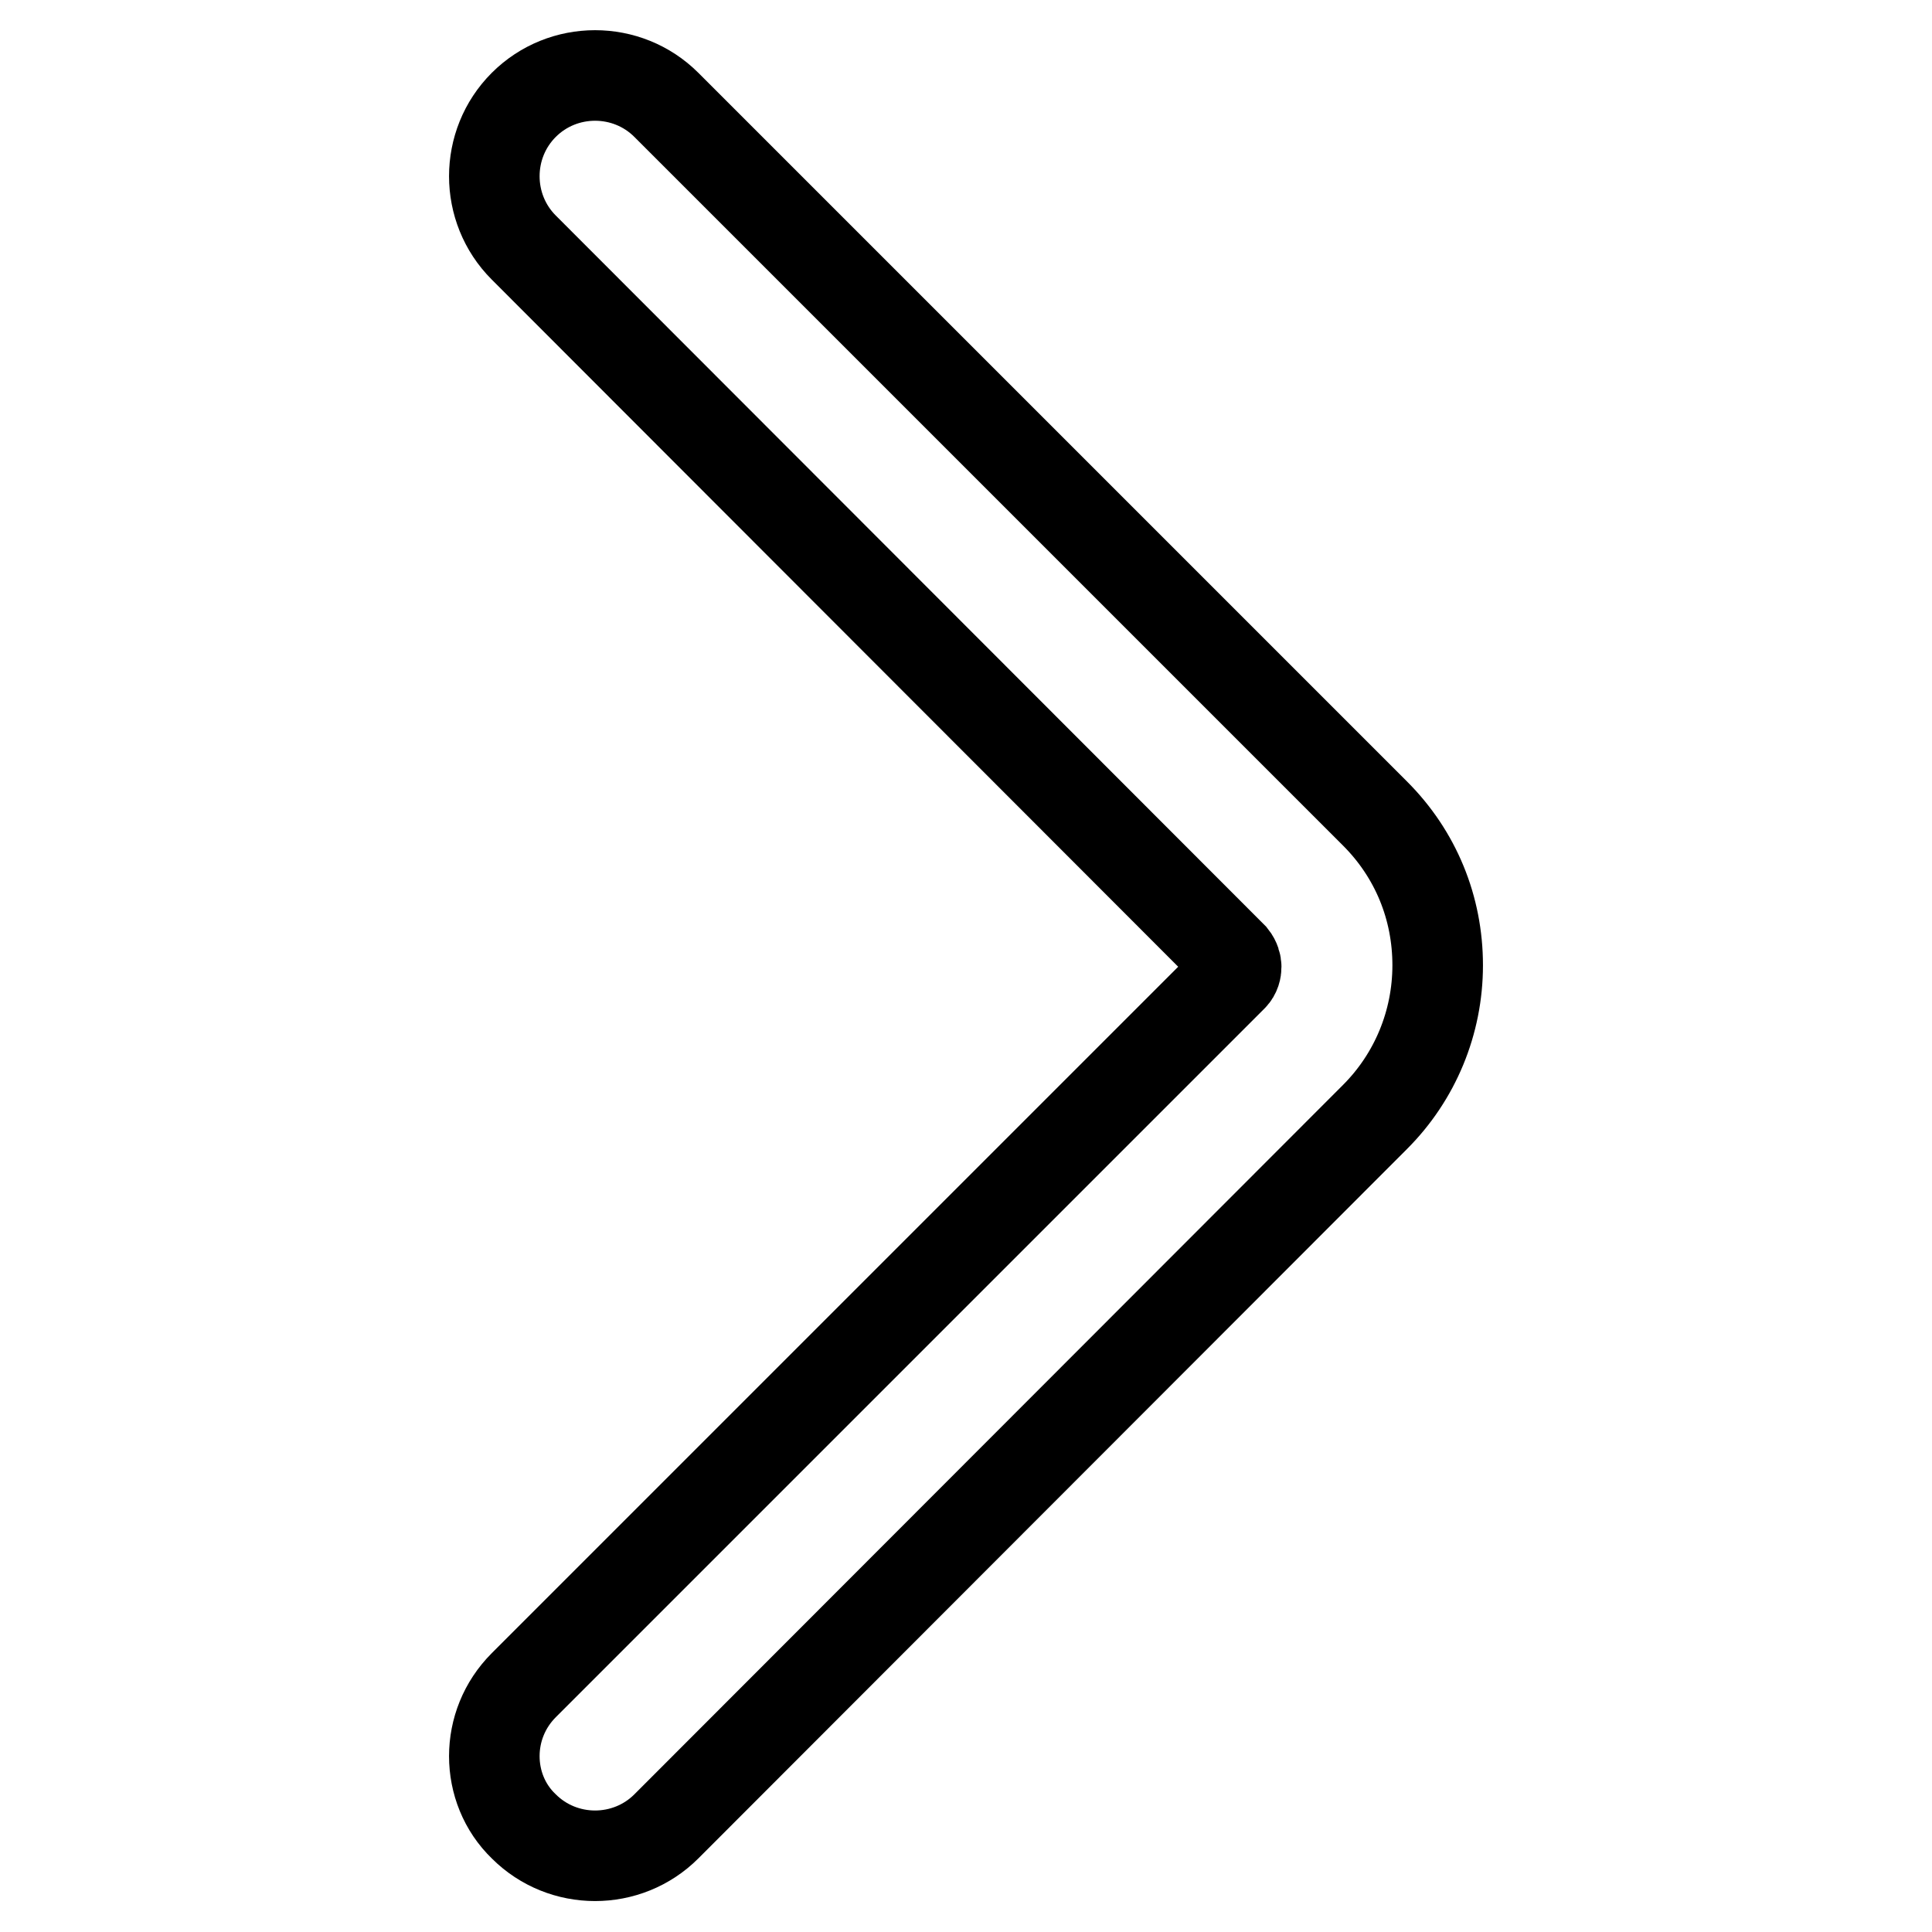 <?xml version="1.0" encoding="utf-8"?>
<!-- Svg Vector Icons : http://www.onlinewebfonts.com/icon -->
<!DOCTYPE svg PUBLIC "-//W3C//DTD SVG 1.1//EN" "http://www.w3.org/Graphics/SVG/1.1/DTD/svg11.dtd">
<svg version="1.1" xmlns="http://www.w3.org/2000/svg" xmlns:xlink="http://www.w3.org/1999/xlink" x="0px" y="0px" viewBox="0 0 256 256" enable-background="new 0 0 256 256" xml:space="preserve">
<g><g><path stroke-width="12" fill-opacity="0" stroke="#000000"  d="M65.5,232.7c0-3.4,1.3-6.8,3.9-9.4l93.9-93.9c0.4-0.4,0.5-0.9,0.5-1.3c0-0.3-0.1-0.8-0.5-1.3l-93.9-94c-5.2-5.2-5.2-13.7,0-18.9c5.2-5.2,13.7-5.2,18.9,0l93.9,93.9c5.4,5.4,8.3,12.5,8.3,20.1c0,7.6-3,14.8-8.3,20.1l-93.9,94c-5.2,5.2-13.7,5.2-18.9,0C66.8,239.5,65.5,236.1,65.5,232.7z"/></g></g>
</svg>